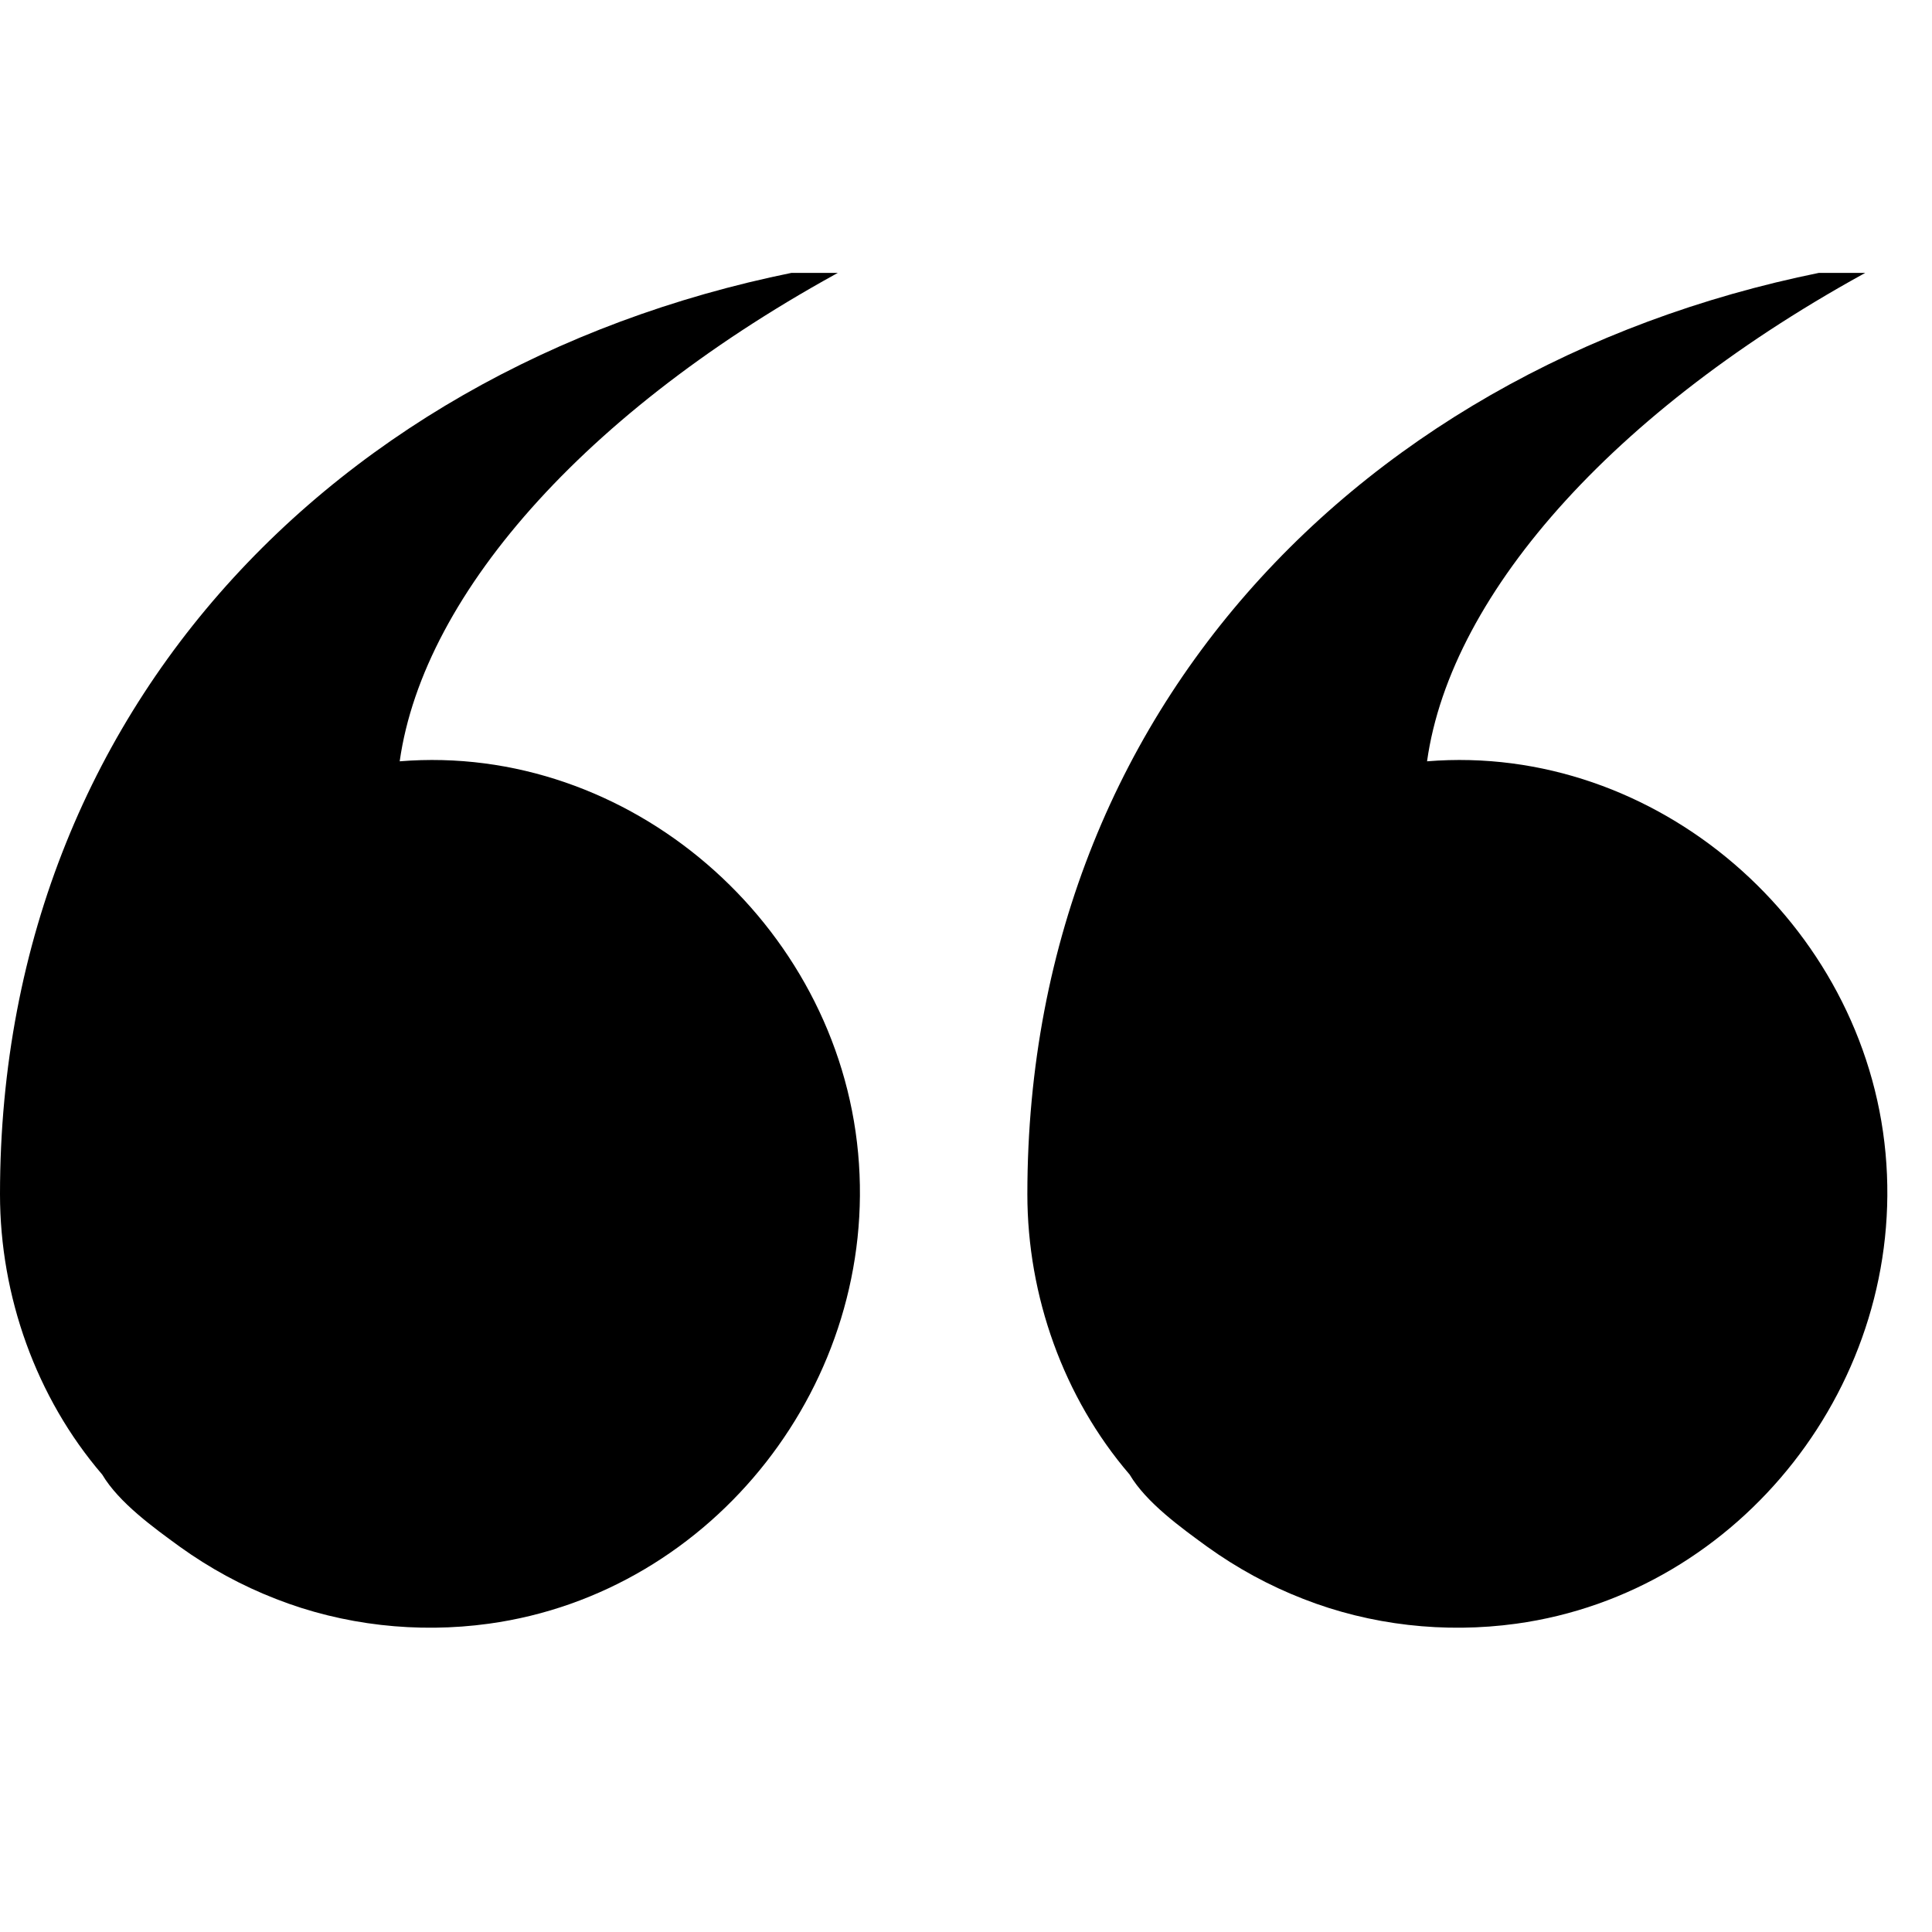 <svg xmlns="http://www.w3.org/2000/svg" xmlns:xlink="http://www.w3.org/1999/xlink" width="50" zoomAndPan="magnify" viewBox="0 0 37.5 37.5" height="50" preserveAspectRatio="xMidYMid meet" version="1.0"><defs><clipPath id="4db8cc9d91"><path d="M 19 5.297 L 37 5.297 L 37 31.711 L 19 31.711 Z M 19 5.297 " clip-rule="nonzero"/></clipPath><clipPath id="6a263fbb07"><path d="M 0 5.297 L 17 5.297 L 17 31.711 L 0 31.711 Z M 0 5.297 " clip-rule="nonzero"/></clipPath></defs><g clip-path="url(#4db8cc9d91)"><path fill="#000000" d="M 19.941 23.18 C 19.941 13.281 27.195 6.426 36.633 5.066 C 31.438 7.809 28.16 11.48 27.699 14.777 C 32.152 14.414 36.188 17.926 36.598 22.383 C 37.008 26.812 33.805 30.914 29.43 31.516 C 28.043 31.707 26.602 31.547 25.297 31.035 C 24.633 30.777 24.012 30.438 23.434 30.023 C 22.93 29.656 22.25 29.168 21.926 28.621 C 20.641 27.125 19.941 25.152 19.941 23.18 Z M 19.941 23.18 " fill-opacity="1" fill-rule="nonzero"/></g><g clip-path="url(#6a263fbb07)"><path fill="#000000" d="M 0 23.18 C 0 13.281 7.254 6.426 16.691 5.066 C 11.496 7.809 8.223 11.48 7.758 14.777 C 12.211 14.414 16.246 17.926 16.656 22.383 C 17.066 26.812 13.863 30.914 9.488 31.516 C 8.102 31.707 6.66 31.547 5.355 31.035 C 4.691 30.777 4.07 30.438 3.492 30.023 C 2.988 29.656 2.309 29.168 1.984 28.621 C 0.699 27.125 0 25.152 0 23.18 Z M 0 23.18 " fill-opacity="1" fill-rule="nonzero"/></g></svg>